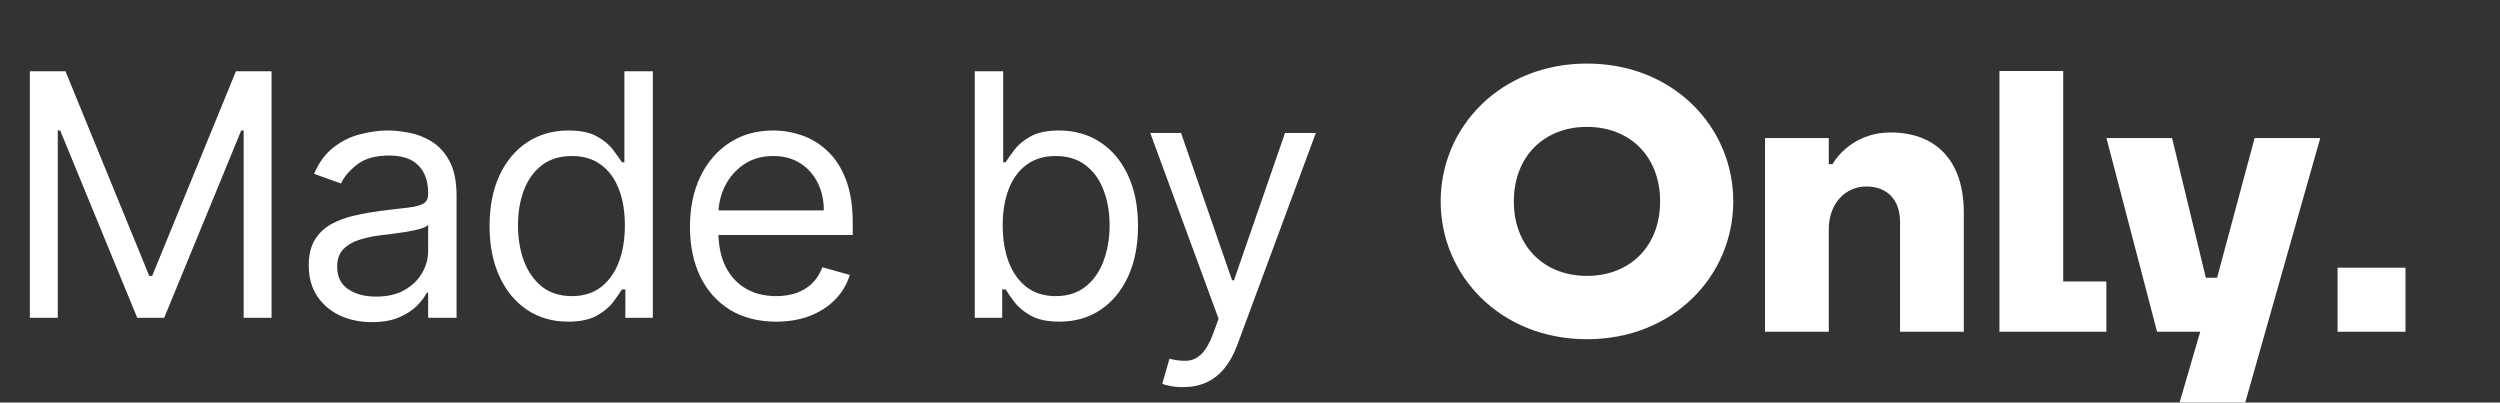 <?xml version="1.0" encoding="UTF-8"?> <svg xmlns="http://www.w3.org/2000/svg" width="118" height="19" viewBox="0 0 118 19" fill="none"><rect x="0" y="0" width="118" height="19" fill="#333333" stroke="none"/> <path d="M1.409 3.364H3.091L7.045 13.023H7.182L11.136 3.364H12.818V15H11.5V6.159H11.386L7.75 15H6.477L2.841 6.159H2.727V15H1.409V3.364ZM17.55 15.204C16.997 15.204 16.495 15.1 16.044 14.892C15.593 14.68 15.235 14.375 14.97 13.977C14.705 13.576 14.573 13.091 14.573 12.523C14.573 12.023 14.671 11.617 14.868 11.307C15.065 10.992 15.328 10.746 15.658 10.568C15.987 10.39 16.351 10.258 16.749 10.171C17.15 10.079 17.554 10.008 17.959 9.955C18.489 9.886 18.919 9.835 19.249 9.801C19.582 9.763 19.825 9.701 19.976 9.614C20.131 9.527 20.209 9.375 20.209 9.159V9.114C20.209 8.553 20.055 8.117 19.749 7.807C19.446 7.496 18.985 7.341 18.368 7.341C17.728 7.341 17.226 7.481 16.862 7.761C16.499 8.042 16.243 8.341 16.095 8.659L14.823 8.205C15.05 7.674 15.353 7.261 15.732 6.966C16.114 6.667 16.531 6.458 16.982 6.341C17.436 6.22 17.883 6.159 18.323 6.159C18.603 6.159 18.925 6.193 19.288 6.261C19.656 6.326 20.01 6.46 20.351 6.665C20.696 6.869 20.982 7.178 21.209 7.591C21.436 8.004 21.55 8.557 21.55 9.25V15H20.209V13.818H20.141C20.05 14.008 19.898 14.21 19.686 14.426C19.474 14.642 19.192 14.826 18.84 14.977C18.487 15.129 18.057 15.204 17.55 15.204ZM17.754 14C18.285 14 18.732 13.896 19.095 13.688C19.463 13.479 19.739 13.21 19.925 12.881C20.114 12.551 20.209 12.204 20.209 11.841V10.614C20.152 10.682 20.027 10.744 19.834 10.801C19.645 10.854 19.425 10.902 19.175 10.943C18.929 10.981 18.688 11.015 18.453 11.046C18.222 11.072 18.035 11.095 17.891 11.114C17.542 11.159 17.216 11.233 16.913 11.335C16.614 11.434 16.372 11.583 16.186 11.784C16.004 11.981 15.914 12.25 15.914 12.591C15.914 13.057 16.086 13.409 16.43 13.648C16.779 13.883 17.22 14 17.754 14ZM26.813 15.182C26.085 15.182 25.443 14.998 24.887 14.631C24.33 14.259 23.894 13.737 23.58 13.062C23.265 12.384 23.108 11.583 23.108 10.659C23.108 9.742 23.265 8.947 23.58 8.273C23.894 7.598 24.332 7.078 24.892 6.71C25.453 6.343 26.101 6.159 26.835 6.159C27.404 6.159 27.852 6.254 28.182 6.443C28.515 6.629 28.769 6.841 28.943 7.08C29.121 7.314 29.26 7.508 29.358 7.659H29.472V3.364H30.813V15H29.517V13.659H29.358C29.26 13.818 29.119 14.019 28.938 14.261C28.756 14.5 28.496 14.714 28.159 14.903C27.822 15.089 27.373 15.182 26.813 15.182ZM26.994 13.977C27.532 13.977 27.987 13.837 28.358 13.557C28.729 13.273 29.012 12.881 29.205 12.381C29.398 11.877 29.494 11.296 29.494 10.636C29.494 9.985 29.4 9.415 29.21 8.926C29.021 8.434 28.741 8.051 28.369 7.778C27.998 7.502 27.54 7.364 26.994 7.364C26.426 7.364 25.953 7.509 25.574 7.801C25.199 8.089 24.917 8.481 24.727 8.977C24.542 9.47 24.449 10.023 24.449 10.636C24.449 11.258 24.544 11.822 24.733 12.329C24.926 12.833 25.21 13.235 25.585 13.534C25.964 13.829 26.434 13.977 26.994 13.977ZM36.634 15.182C35.793 15.182 35.068 14.996 34.458 14.625C33.852 14.25 33.384 13.727 33.054 13.057C32.729 12.383 32.566 11.598 32.566 10.704C32.566 9.811 32.729 9.023 33.054 8.341C33.384 7.655 33.842 7.121 34.429 6.739C35.02 6.352 35.71 6.159 36.498 6.159C36.952 6.159 37.401 6.235 37.844 6.386C38.287 6.538 38.691 6.784 39.054 7.125C39.418 7.462 39.708 7.909 39.924 8.466C40.139 9.023 40.248 9.708 40.248 10.523V11.091H33.52V9.932H38.884C38.884 9.439 38.785 9 38.588 8.614C38.395 8.227 38.119 7.922 37.759 7.699C37.403 7.475 36.982 7.364 36.498 7.364C35.963 7.364 35.501 7.496 35.111 7.761C34.725 8.023 34.427 8.364 34.219 8.784C34.011 9.205 33.907 9.655 33.907 10.136V10.909C33.907 11.568 34.02 12.127 34.248 12.585C34.479 13.04 34.799 13.386 35.208 13.625C35.617 13.86 36.092 13.977 36.634 13.977C36.986 13.977 37.304 13.928 37.588 13.829C37.876 13.727 38.124 13.576 38.333 13.375C38.541 13.171 38.702 12.917 38.816 12.614L40.111 12.977C39.975 13.417 39.746 13.803 39.424 14.136C39.102 14.466 38.704 14.723 38.23 14.909C37.757 15.091 37.225 15.182 36.634 15.182ZM46.009 15V3.364H47.35V7.659H47.464C47.562 7.508 47.699 7.314 47.873 7.08C48.051 6.841 48.304 6.629 48.634 6.443C48.967 6.254 49.418 6.159 49.986 6.159C50.721 6.159 51.369 6.343 51.929 6.71C52.49 7.078 52.928 7.598 53.242 8.273C53.556 8.947 53.714 9.742 53.714 10.659C53.714 11.583 53.556 12.384 53.242 13.062C52.928 13.737 52.492 14.259 51.935 14.631C51.378 14.998 50.736 15.182 50.009 15.182C49.449 15.182 49 15.089 48.663 14.903C48.325 14.714 48.066 14.5 47.884 14.261C47.702 14.019 47.562 13.818 47.464 13.659H47.304V15H46.009ZM47.327 10.636C47.327 11.296 47.424 11.877 47.617 12.381C47.81 12.881 48.092 13.273 48.464 13.557C48.835 13.837 49.289 13.977 49.827 13.977C50.388 13.977 50.856 13.829 51.231 13.534C51.609 13.235 51.894 12.833 52.083 12.329C52.276 11.822 52.373 11.258 52.373 10.636C52.373 10.023 52.278 9.47 52.089 8.977C51.903 8.481 51.621 8.089 51.242 7.801C50.867 7.509 50.395 7.364 49.827 7.364C49.282 7.364 48.824 7.502 48.452 7.778C48.081 8.051 47.801 8.434 47.611 8.926C47.422 9.415 47.327 9.985 47.327 10.636ZM55.836 18.273C55.609 18.273 55.406 18.254 55.228 18.216C55.05 18.182 54.927 18.148 54.859 18.114L55.2 16.932C55.525 17.015 55.813 17.046 56.063 17.023C56.313 17 56.535 16.888 56.728 16.688C56.925 16.491 57.105 16.171 57.268 15.727L57.518 15.046L54.291 6.273H55.745L58.154 13.227H58.245L60.654 6.273H62.109L58.404 16.273C58.237 16.724 58.031 17.097 57.785 17.392C57.539 17.691 57.253 17.913 56.927 18.057C56.605 18.201 56.241 18.273 55.836 18.273Z" fill="white"></path> <path d="M68 9.505C68 13.022 70.833 16.011 74.905 16.011C78.978 16.011 81.81 13.022 81.81 9.505C81.81 5.989 78.978 3 74.905 3C70.833 3 68 5.989 68 9.505ZM71.453 9.505C71.453 7.396 72.869 5.989 74.905 5.989C76.941 5.989 78.358 7.396 78.358 9.505C78.358 11.615 76.941 13.022 74.905 13.022C72.869 13.022 71.453 11.615 71.453 9.505Z" fill="white"></path> <path d="M83.308 15.659H86.318V10.824C86.318 9.593 87.115 8.802 88.089 8.802C89.063 8.802 89.682 9.418 89.682 10.473V15.659H92.692V10.033C92.692 7.571 91.364 6.253 89.24 6.253C87.292 6.253 86.495 7.747 86.495 7.747H86.318L86.318 6.516H83.308V15.659Z" fill="white"></path> <path d="M94.374 15.659L99.42 15.659V13.286L97.384 13.286V3.352L94.374 3.352V15.659Z" fill="white"></path> <path d="M99.424 6.516L101.814 15.659L103.85 15.659L102.876 19H105.975L109.516 6.516H106.418L104.647 13.11H104.116L102.522 6.516L99.424 6.516Z" fill="white"></path> <path d="M110.334 15.659H113.539L113.539 12.635H110.334V15.659Z" fill="white"></path> </svg> 